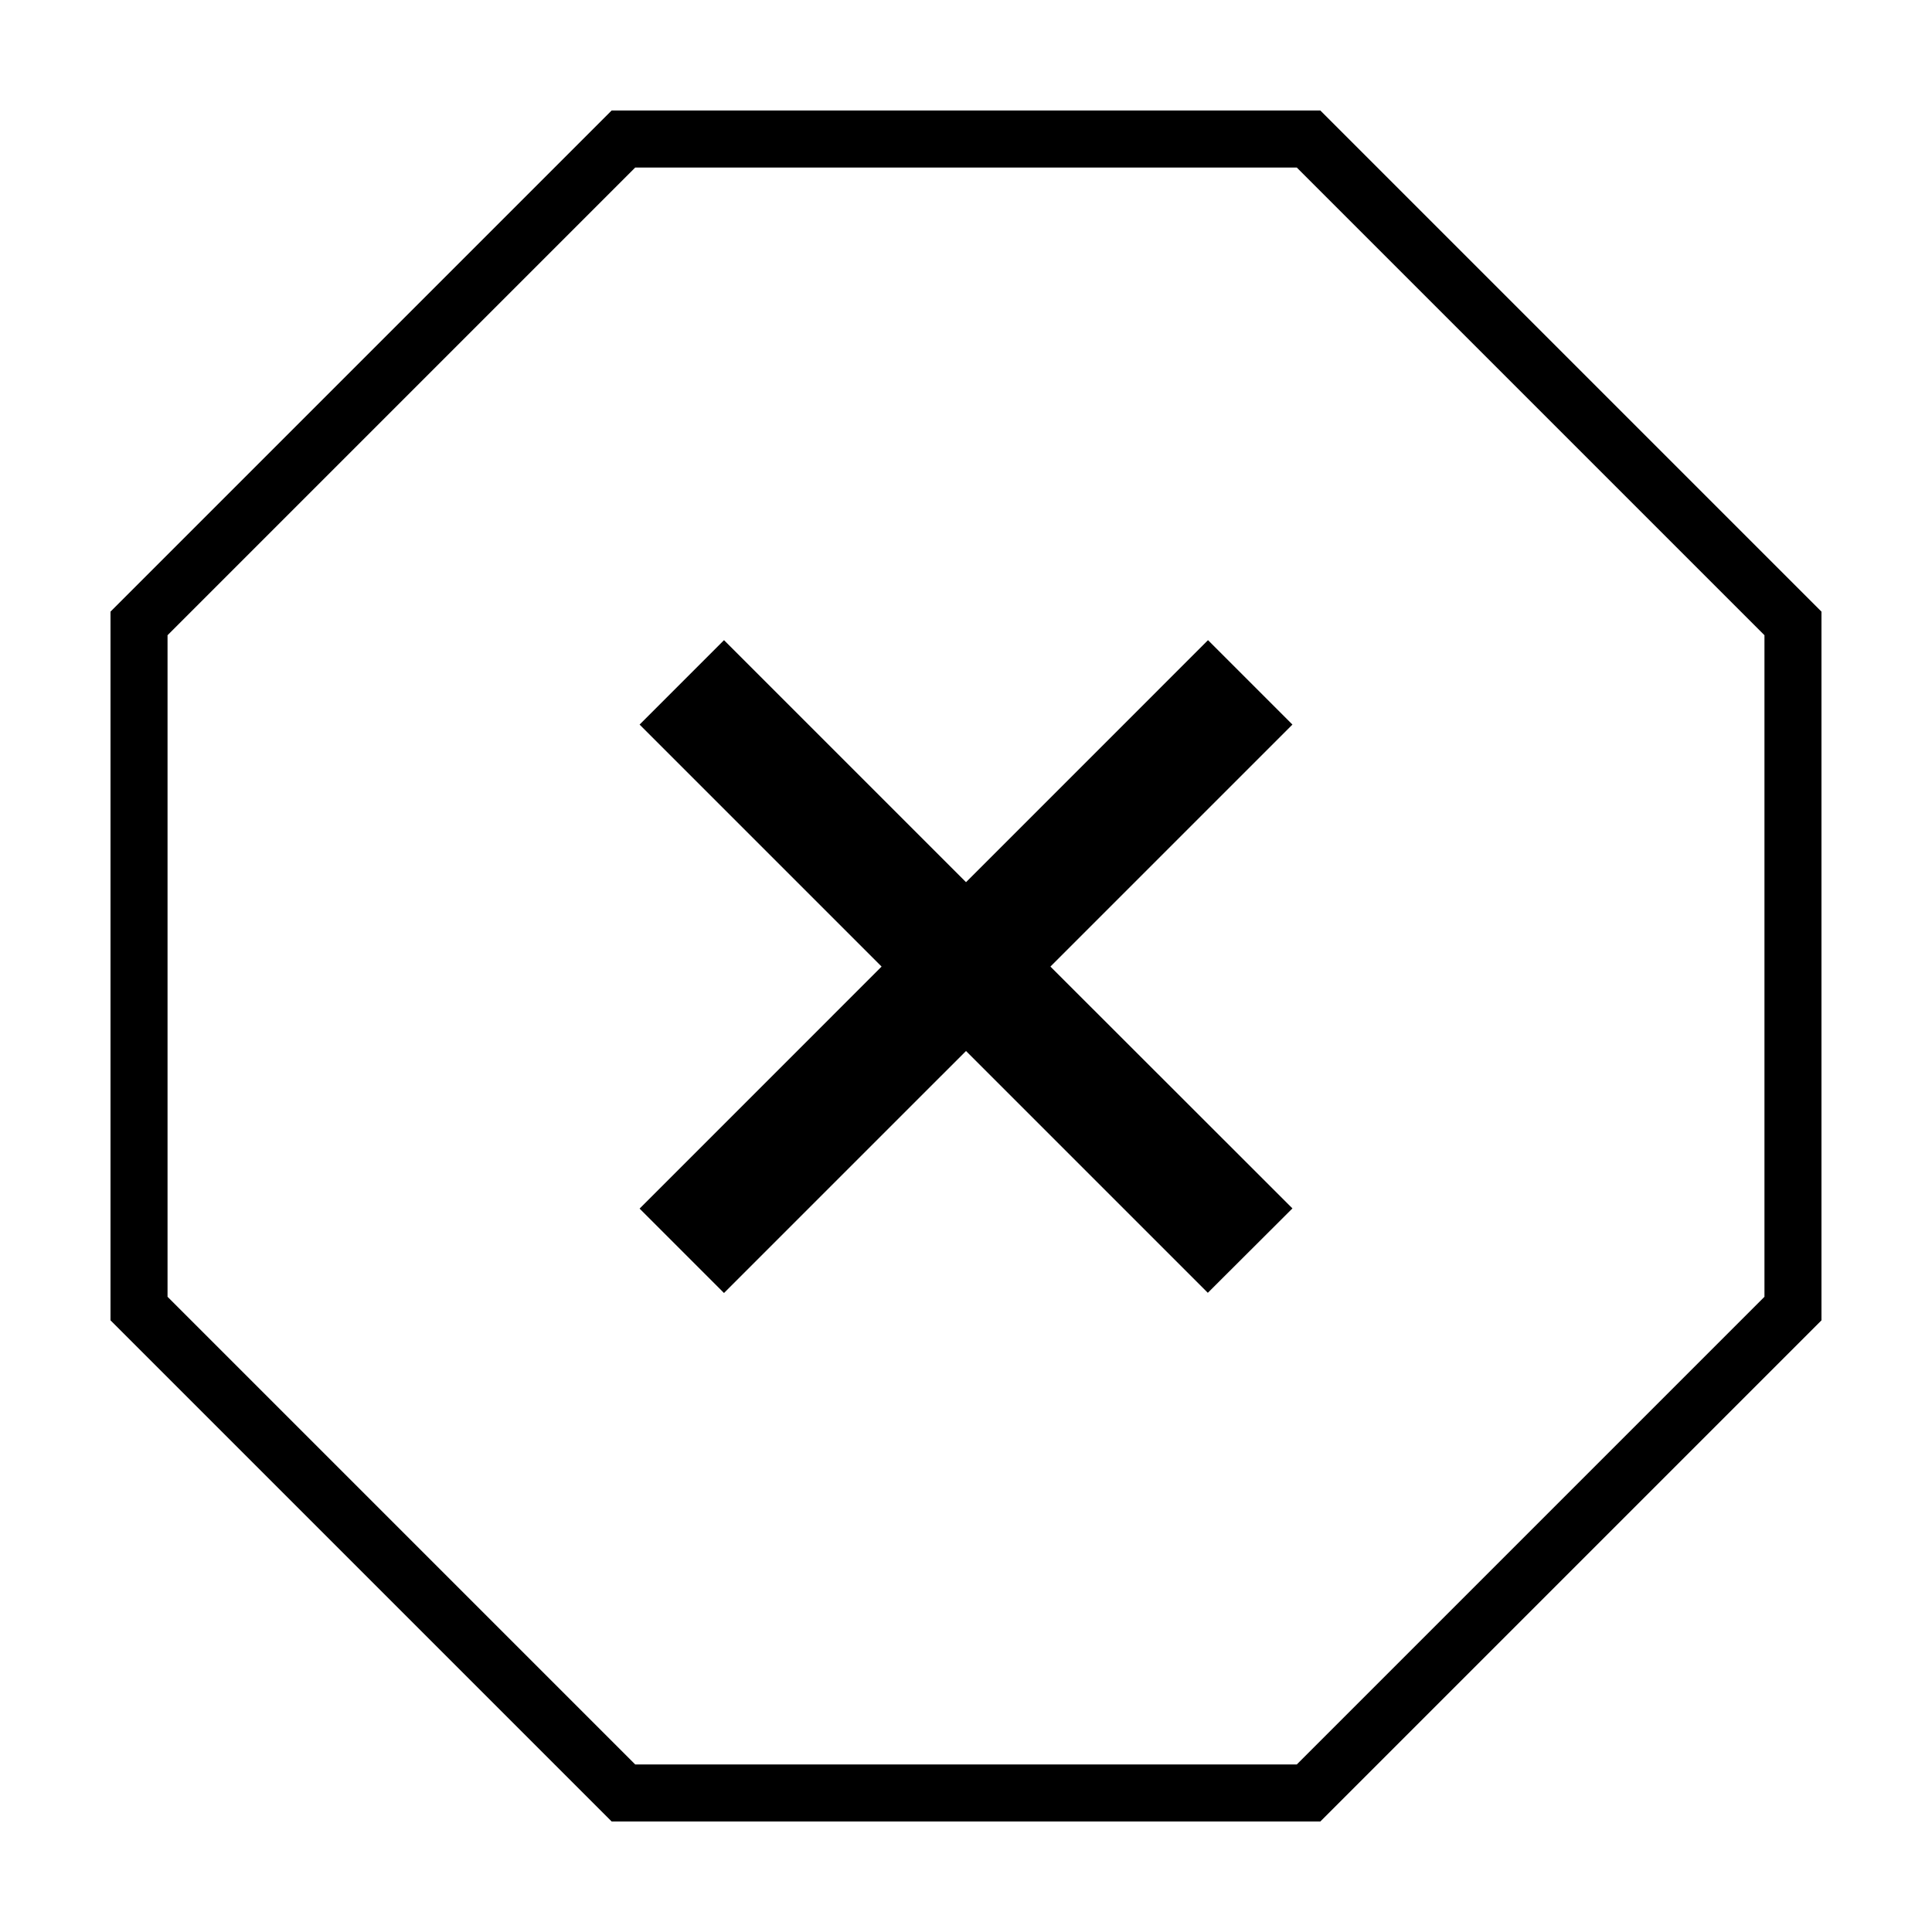 <?xml version="1.0" encoding="UTF-8"?>
<!-- Uploaded to: SVG Repo, www.svgrepo.com, Generator: SVG Repo Mixer Tools -->
<svg fill="#000000" width="800px" height="800px" version="1.1" viewBox="144 144 512 512" xmlns="http://www.w3.org/2000/svg">
 <g>
  <path d="m487.66 188.4 123.94 123.94v175.32l-123.94 123.94h-175.32l-123.94-123.94v-175.32l123.94-123.94h175.32m6.246-15.113h-187.82l-132.8 132.8v187.82l132.8 132.8h187.82l132.8-132.8v-187.82l-132.8-132.8z"/>
  <path d="m313.5 464.29 64.133-64.137-64.133-64.133 22.367-22.371 64.137 64.137 64.133-64.137 22.371 22.371-64.137 64.133 64.137 64.086-22.422 22.367-64.082-64.082-64.137 64.133z"/>
 </g>
</svg>